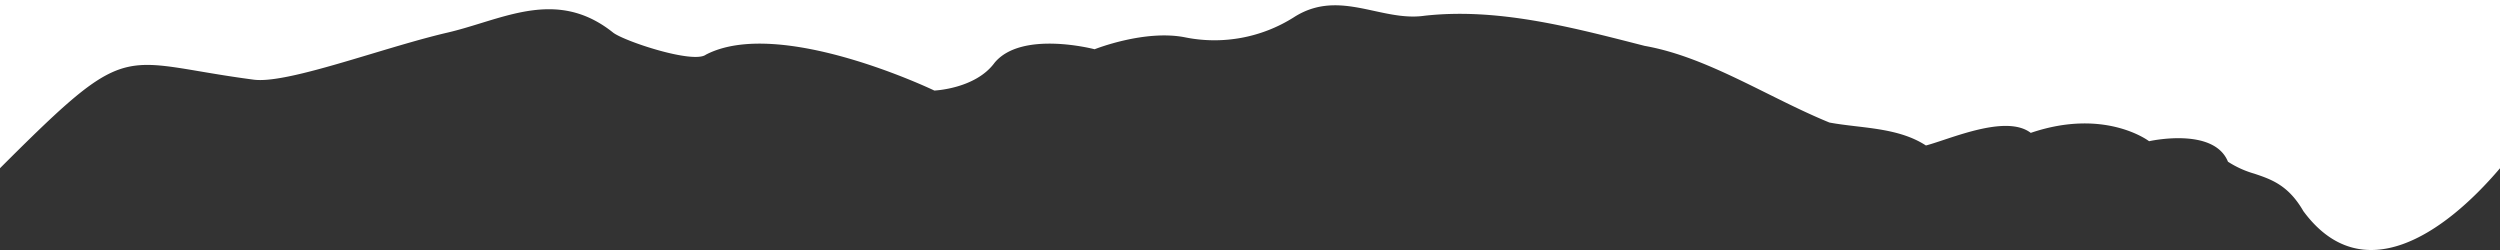 <svg xmlns="http://www.w3.org/2000/svg" width="499.994" height="50.001" viewBox="0 0 499.994 50.001" preserveAspectRatio="none">
  <rect x="0" y="0" width="499.994" height="50.001" fill="#333333" stroke="none"/>
  <path id="Tracé_280" data-name="Tracé 280" d="M500.1,0V33.646c-11.324,13.326-27.681,24.379-39.329,8.576-3-5.2-6.419-6.351-9.807-7.49a19.576,19.576,0,0,1-5.271-2.391c-2.84-7.023-15.774-4.1-15.774-4.1s-8.77-6.731-23.667-1.666c-3.988-3.051-11.974-.4-17.456,1.422-1.356.45-2.559.849-3.509,1.1-4.106-2.676-9.134-3.27-13.961-3.841-1.831-.219-3.634-.429-5.344-.751-4.179-1.709-8.329-3.773-12.491-5.84-8.058-4-16.14-8.02-24.455-9.49l-1.224-.313c-14.138-3.618-28.507-7.295-42.761-5.72-3.392.5-6.738-.226-10.1-.955-5.262-1.142-10.549-2.289-16.082,1.27a29.687,29.687,0,0,1-21.767,4.007c-8.088-1.6-18.076,2.386-18.076,2.386S204.451,6,199.018,12.55c-3.813,5.222-12.047,5.56-12.047,5.56s-30.891-14.856-45.69-7.18C138.772,12.843,124.837,8.206,122.7,6.5c-9.048-7.21-17.685-4.554-26.4-1.873-2.2.675-4.4,1.352-6.61,1.873-4.591,1.061-9.954,2.67-15.268,4.263-9.672,2.9-19.182,5.75-23.576,5.169-4.221-.555-7.718-1.146-10.711-1.652C23.718,11.5,22.473,11.292.1,33.646V0Z" transform="translate(-0.105 0.001)" fill="#fff"/>
</svg>
